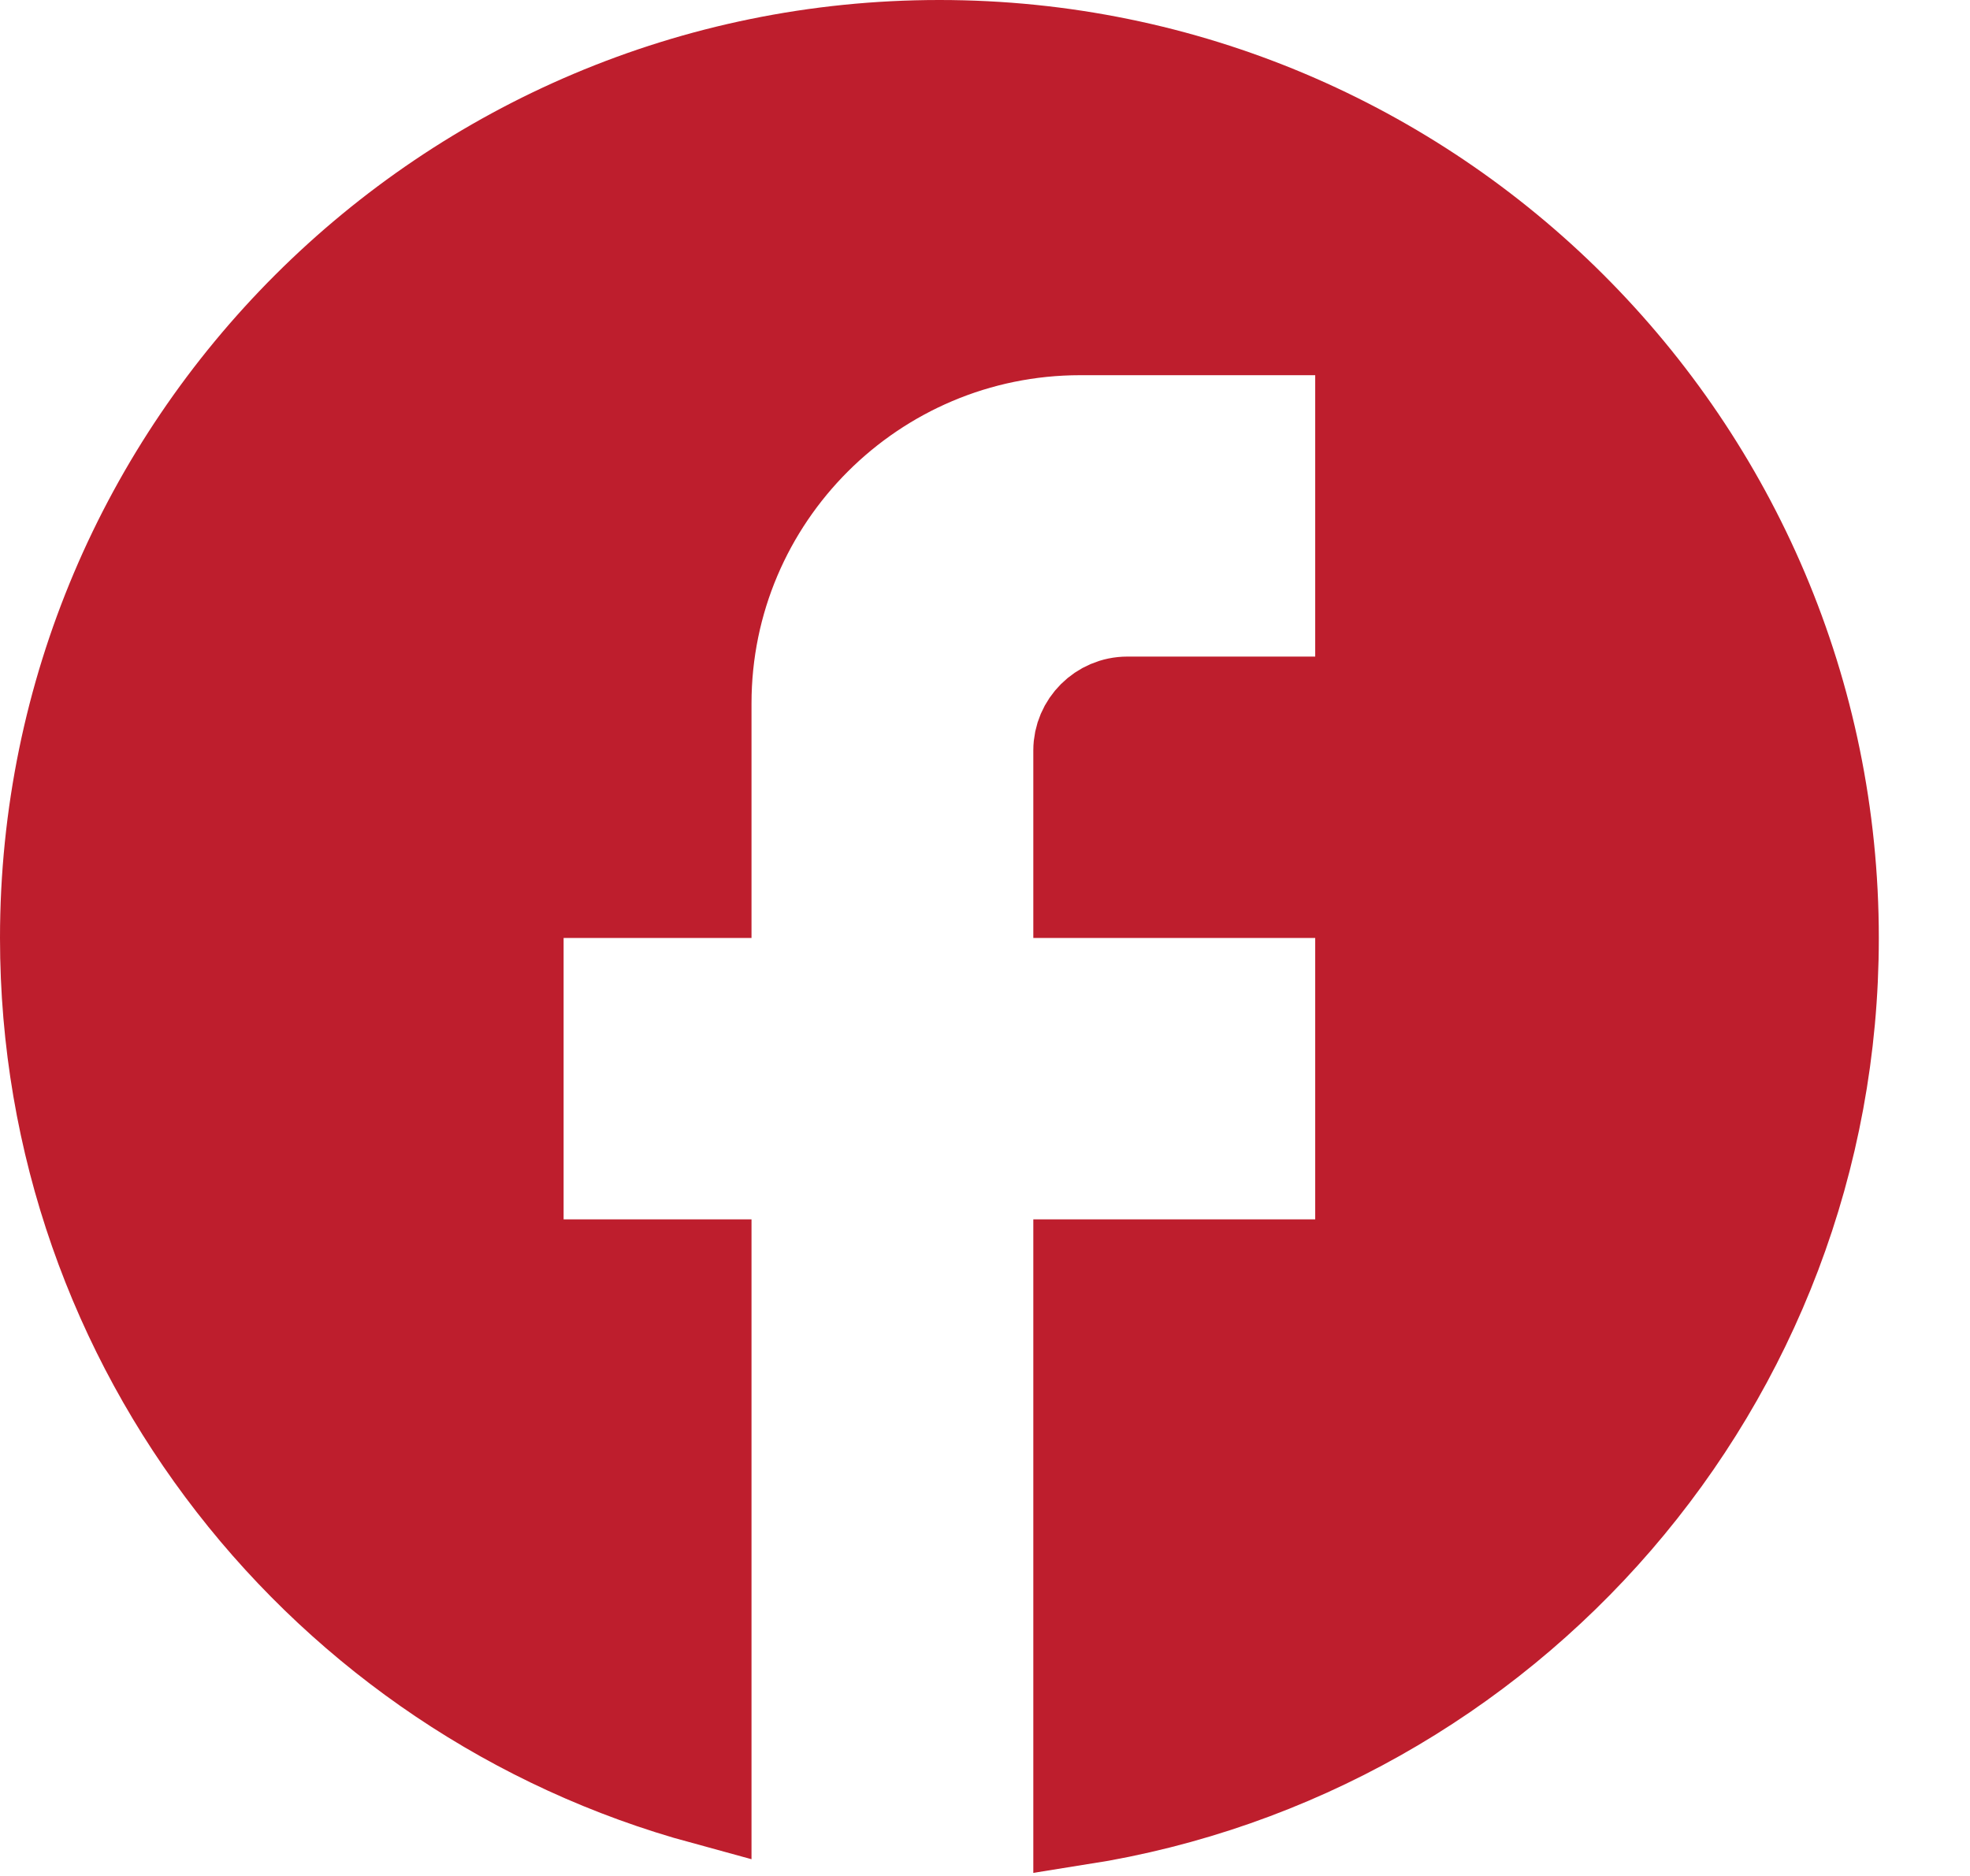 <svg width="21" height="20" viewBox="0 0 21 20" fill="none" xmlns="http://www.w3.org/2000/svg">
<path d="M5.508 13V13.5H6.008H7.511V19.167C3.474 18.067 0.5 14.382 0.5 10C0.5 4.757 4.762 0.5 10.014 0.5C15.266 0.5 19.528 4.757 19.528 10C19.528 14.74 16.054 18.665 11.515 19.382V13.5H14.02H14.52V13V10V9.5H14.02H11.515V8C11.515 7.727 11.741 7.5 12.017 7.5H14.02H14.52V7V4V3.5H14.02H11.516C9.308 3.5 7.511 5.293 7.511 7.5V9.5H6.008H5.508V10V13Z" fill="#BE1E2D" stroke="#BE1E2D"/>
</svg>
